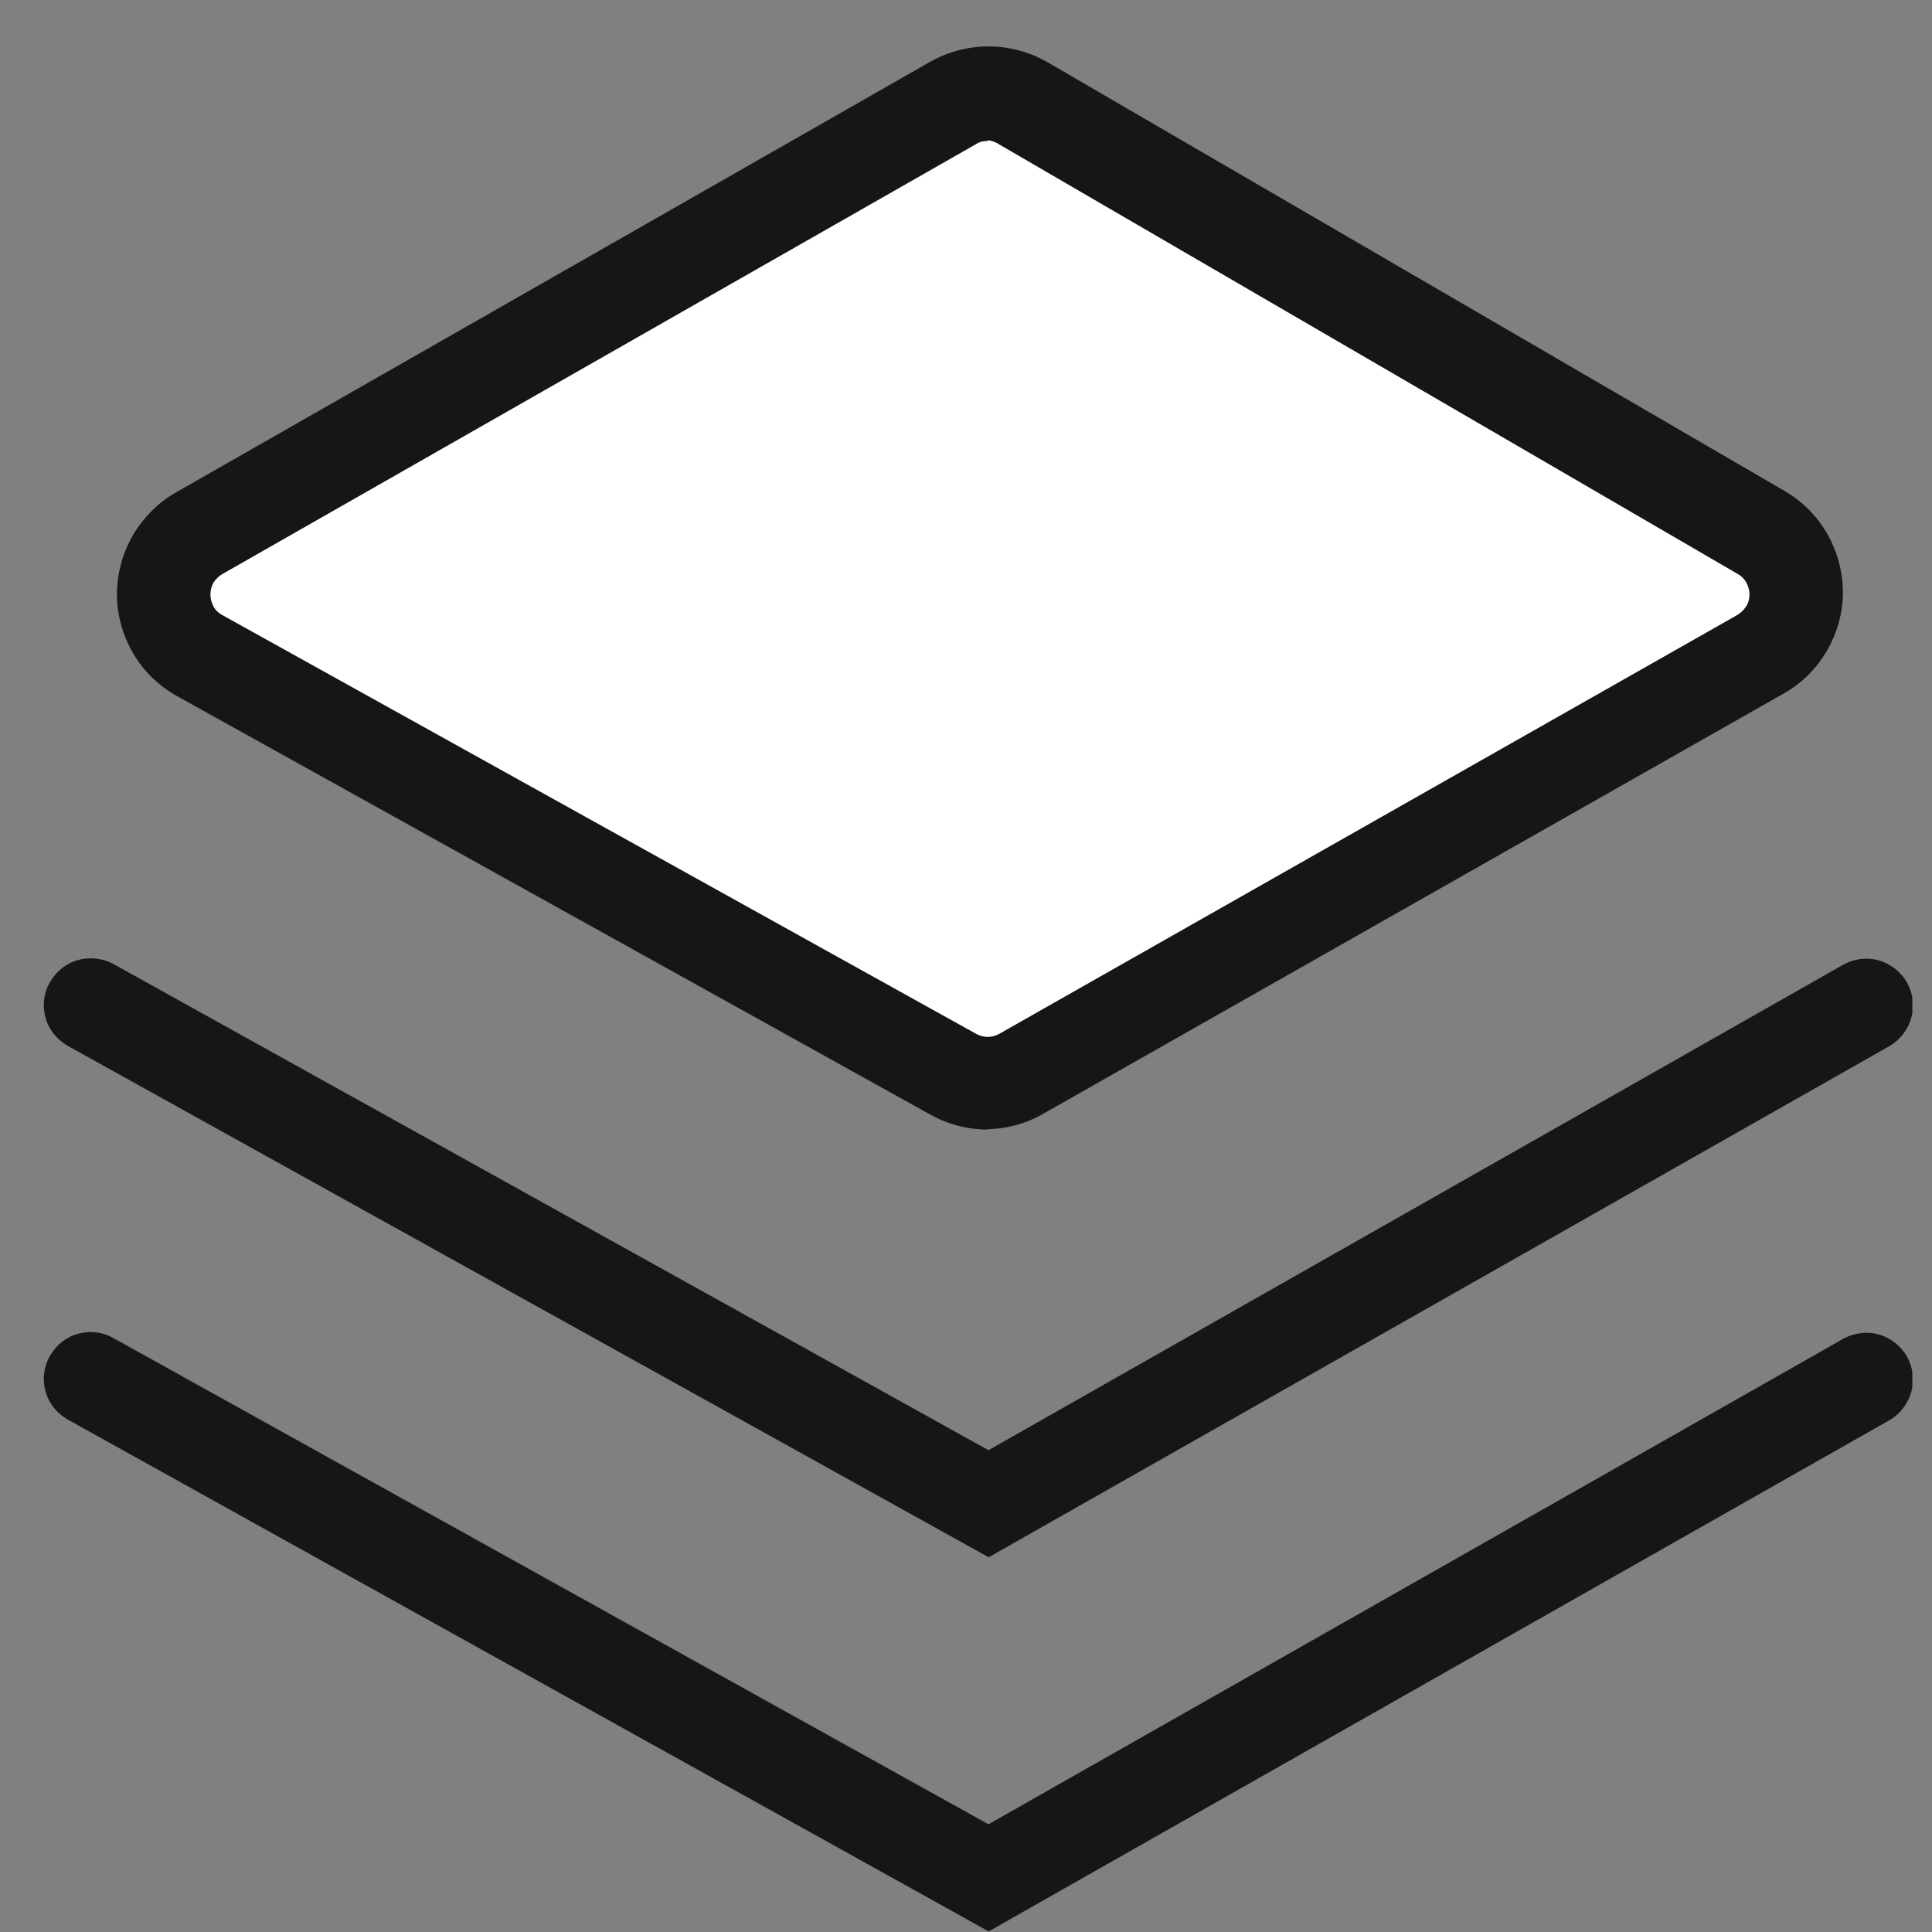 <svg width="41" height="41" viewBox="0 0 41 41" fill="none" xmlns="http://www.w3.org/2000/svg">
<rect x="0" y="0" width="41" height="41" fill="#808080" stroke="none"/>
<g clip-path="url(#clip0_102_313)">
<path d="M37.358 13.876L21.693 22.778C21.471 22.901 21.216 22.967 20.961 22.967C20.706 22.967 20.451 22.901 20.229 22.778L4.244 13.893C4.013 13.761 3.824 13.572 3.684 13.342C3.553 13.111 3.479 12.848 3.479 12.585C3.479 12.322 3.553 12.058 3.684 11.828C3.816 11.598 4.013 11.408 4.244 11.277L20.237 2.186C20.467 2.054 20.722 1.988 20.986 1.988C21.249 1.988 21.504 2.054 21.734 2.186L37.382 11.277C37.613 11.408 37.802 11.598 37.934 11.828C38.065 12.058 38.139 12.322 38.131 12.585C38.131 12.848 38.057 13.111 37.925 13.342C37.794 13.572 37.596 13.761 37.366 13.885L37.358 13.876Z" fill="white"/>
<path d="M20.96 23.971C20.541 23.971 20.121 23.864 19.751 23.658L3.758 14.773C3.371 14.559 3.05 14.247 2.828 13.868C2.606 13.49 2.482 13.054 2.482 12.618C2.482 12.173 2.598 11.746 2.82 11.359C3.042 10.98 3.363 10.66 3.741 10.446L19.735 1.314C20.113 1.1 20.541 0.985 20.977 0.985C21.413 0.985 21.841 1.1 22.219 1.314L37.875 10.421C38.254 10.643 38.566 10.956 38.78 11.334C38.994 11.713 39.109 12.14 39.109 12.576C39.109 13.012 38.986 13.44 38.764 13.819C38.542 14.197 38.229 14.51 37.842 14.724L22.186 23.609C21.816 23.831 21.396 23.954 20.96 23.963V23.971ZM20.96 2.992C20.87 2.992 20.788 3.008 20.714 3.058L4.72 12.182C4.646 12.223 4.58 12.289 4.531 12.363C4.49 12.437 4.465 12.527 4.465 12.618C4.465 12.708 4.49 12.79 4.531 12.873C4.572 12.947 4.638 13.012 4.72 13.054L20.714 21.939C20.788 21.98 20.87 22.005 20.96 22.005C21.051 22.005 21.133 21.98 21.207 21.939L36.863 13.054C36.937 13.012 37.003 12.947 37.053 12.873C37.102 12.799 37.127 12.708 37.127 12.618C37.127 12.527 37.102 12.445 37.061 12.363C37.02 12.289 36.954 12.223 36.88 12.182L21.207 3.066C21.133 3.017 21.051 2.984 20.96 2.976V2.992Z" fill="#161616"/>
<path d="M20.977 33.045L1.437 22.194C1.207 22.062 1.034 21.848 0.968 21.602C0.894 21.346 0.927 21.075 1.059 20.845C1.191 20.614 1.405 20.442 1.651 20.376C1.906 20.302 2.178 20.335 2.408 20.458L20.977 30.775L39.142 20.458C39.372 20.343 39.636 20.31 39.883 20.384C40.129 20.458 40.335 20.623 40.467 20.845C40.59 21.067 40.631 21.33 40.565 21.585C40.499 21.832 40.343 22.046 40.121 22.186L20.985 33.045H20.977Z" fill="#161616"/>
<path d="M20.977 40.985L1.437 30.125C1.207 29.993 1.034 29.779 0.968 29.532C0.894 29.277 0.927 29.006 1.059 28.776C1.191 28.545 1.405 28.372 1.651 28.307C1.906 28.233 2.178 28.265 2.408 28.397L20.977 38.714L39.142 28.397C39.372 28.282 39.636 28.249 39.883 28.323C40.129 28.397 40.335 28.562 40.467 28.784C40.59 29.006 40.631 29.269 40.565 29.524C40.499 29.771 40.343 29.985 40.121 30.125L20.985 40.985H20.977Z" fill="#161616"/>
</g>
<defs>
<clipPath id="clip0_102_313">
<rect width="39.654" height="40" fill="white" transform="translate(0.928 0.985)"/>
</clipPath>
</defs>
</svg>
